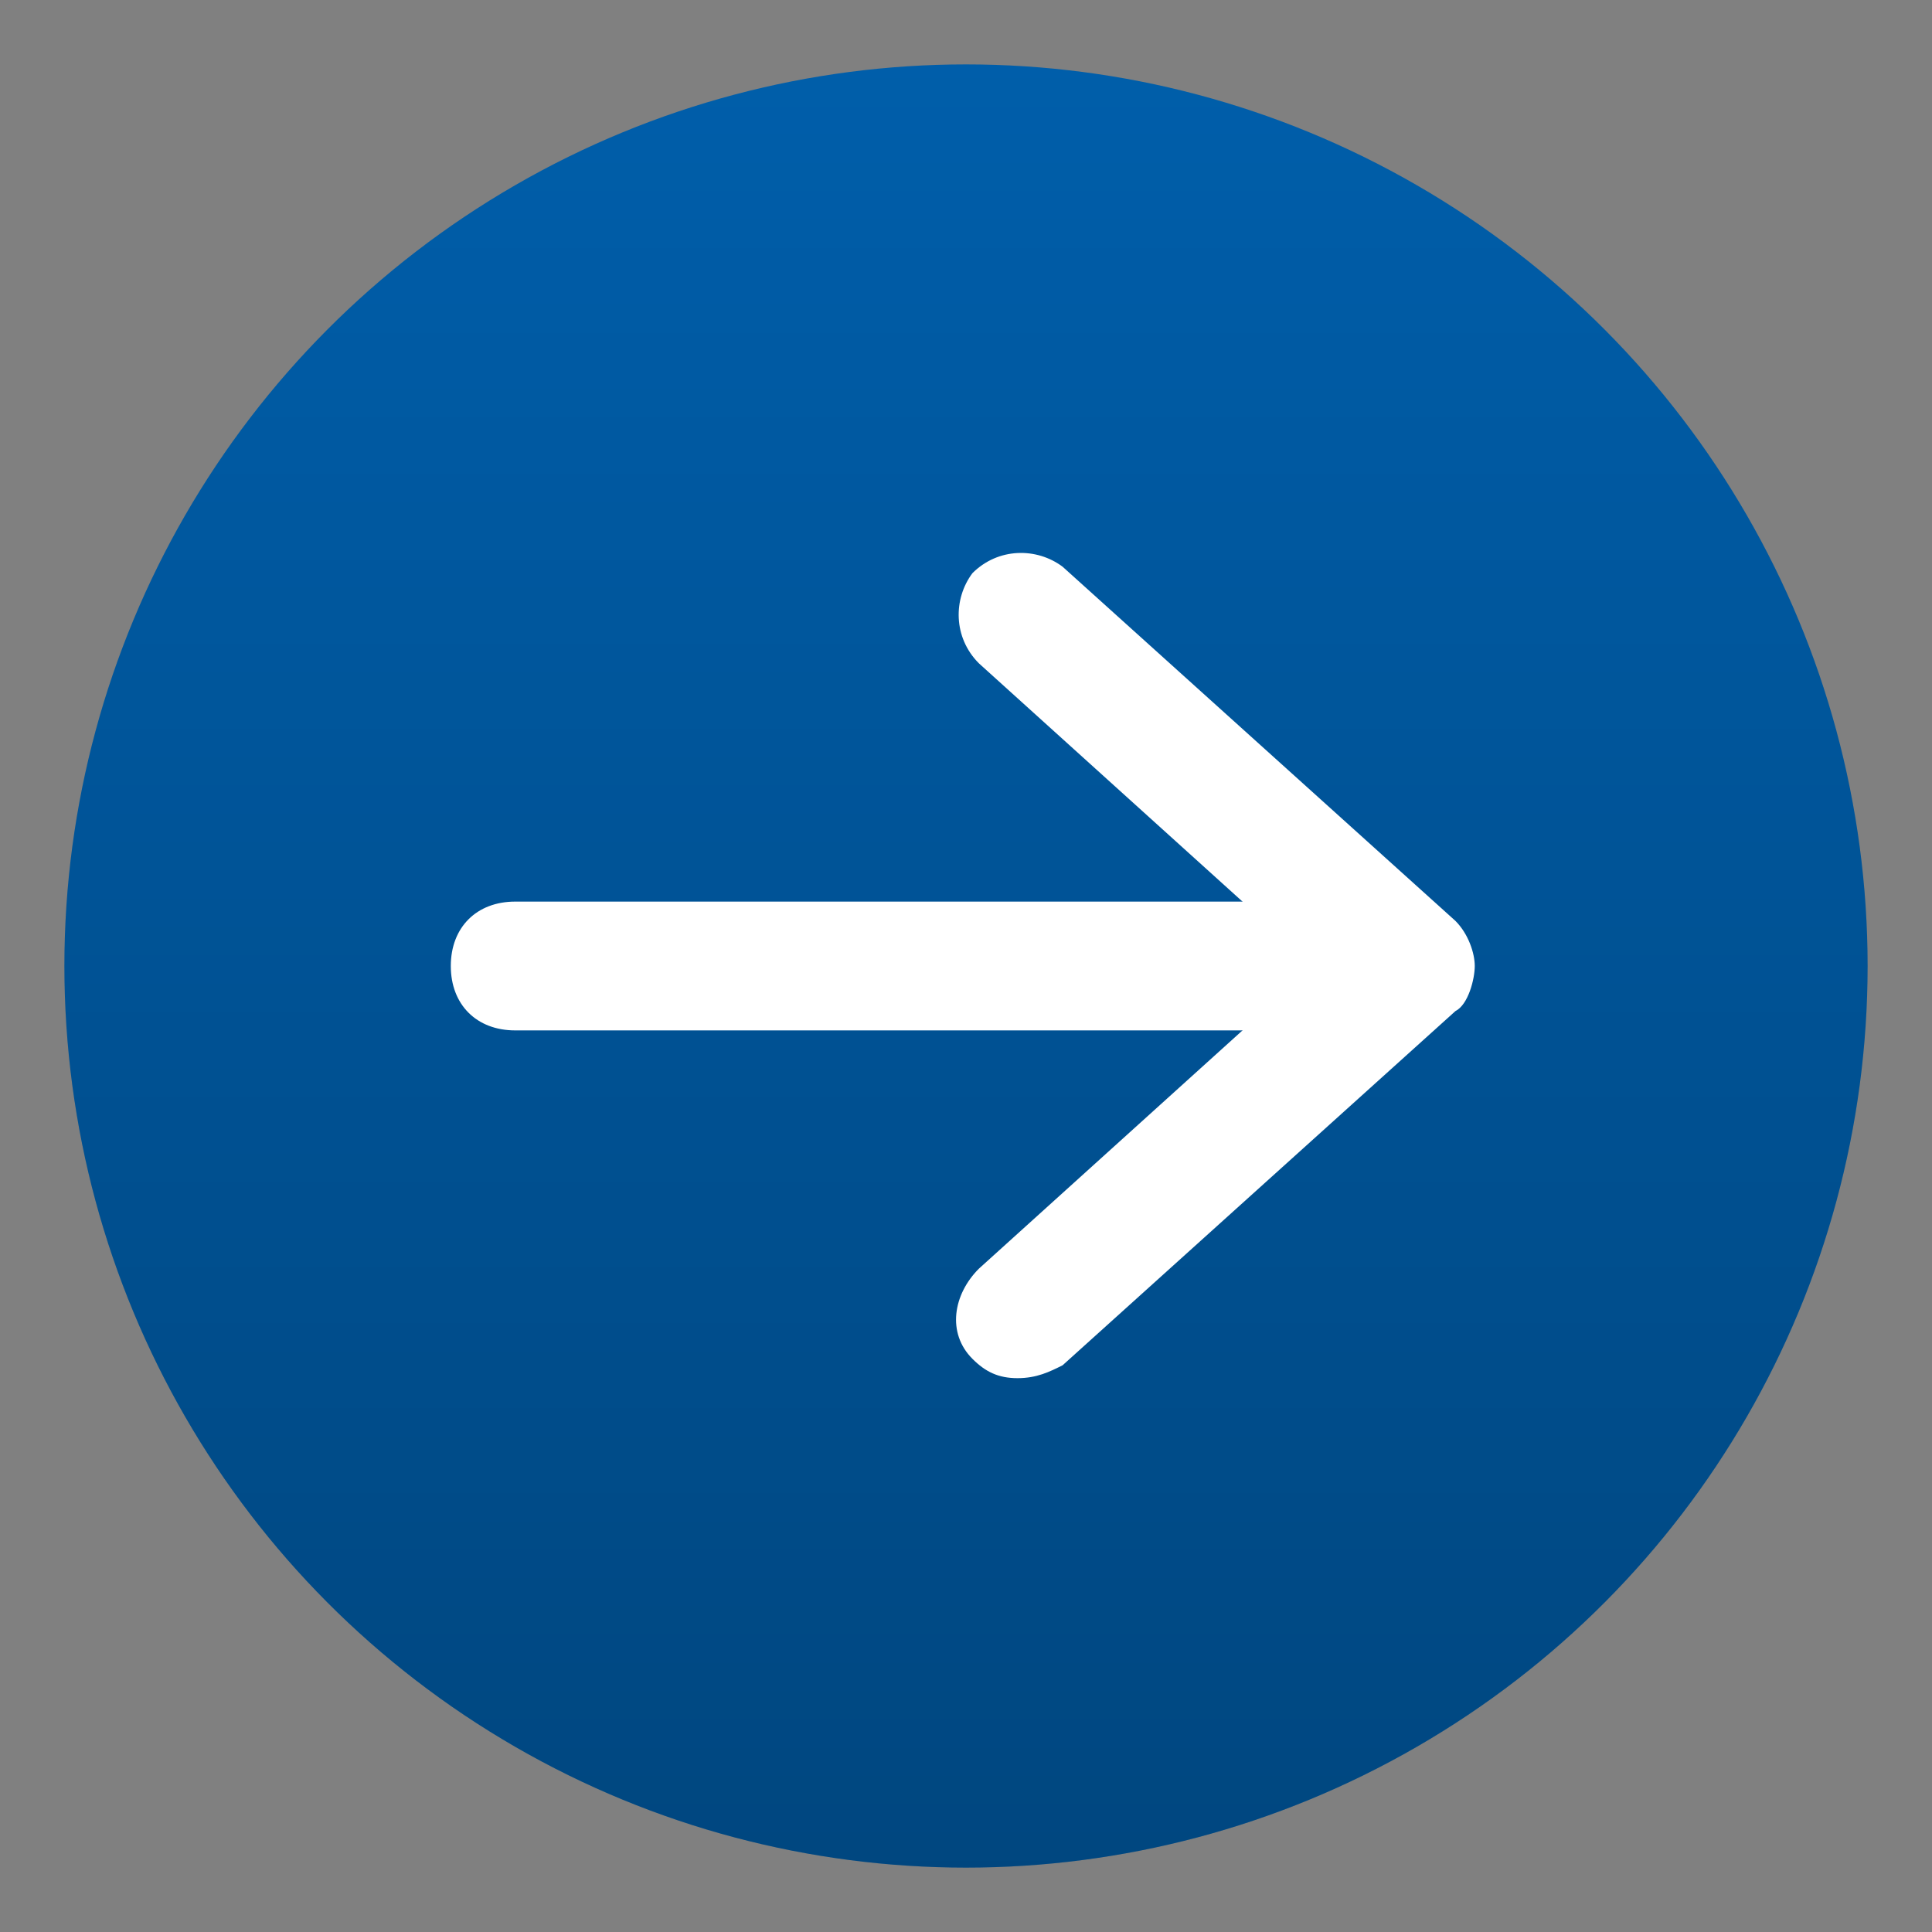 <?xml version="1.0" encoding="utf-8"?>
<!-- Generator: Adobe Illustrator 23.0.6, SVG Export Plug-In . SVG Version: 6.00 Build 0)  -->
<svg version="1.1" id="Layer_1" xmlns="http://www.w3.org/2000/svg" xmlns:xlink="http://www.w3.org/1999/xlink" x="0px" y="0px"
	 viewBox="0 0 30 30" style="enable-background:new 0 0 30 30;" xml:space="preserve">
<rect x="0" y="0" width="30" height="30" fill="#808080" stroke="none"/>
<style type="text/css">
	.st0{fill:#005EAA;}
	.st1{opacity:0.25;fill:url(#SVGID_1_);}
	.st2{fill:#FFFFFF;}
</style>
<circle class="st0" cx="15" cy="15" r="14"/>
<g id="Layer_2">
	<linearGradient id="SVGID_1_" gradientUnits="userSpaceOnUse" x1="15" y1="29" x2="15" y2="1">
		<stop  offset="0" style="stop-color:#000000"/>
		<stop  offset="1" style="stop-color:#000000;stop-opacity:0"/>
	</linearGradient>
	<circle class="st1" cx="15" cy="15" r="14"/>
</g>
<g>
	<path class="st2" d="M15.8,21.4c-0.3,0-0.5-0.1-0.7-0.3c-0.4-0.4-0.3-1,0.1-1.4l5.2-4.7l-5.2-4.7c-0.4-0.4-0.4-1-0.1-1.4
		c0.4-0.4,1-0.4,1.4-0.1l6.1,5.5c0.2,0.2,0.3,0.5,0.3,0.7s-0.1,0.6-0.3,0.7l-6.1,5.5C16.3,21.3,16.1,21.4,15.8,21.4z"/>
</g>
<g>
	<path class="st2" d="M21.5,16H8c-0.6,0-1-0.4-1-1s0.4-1,1-1h13.5c0.6,0,1,0.4,1,1S22.1,16,21.5,16z"/>
</g>
</svg>
